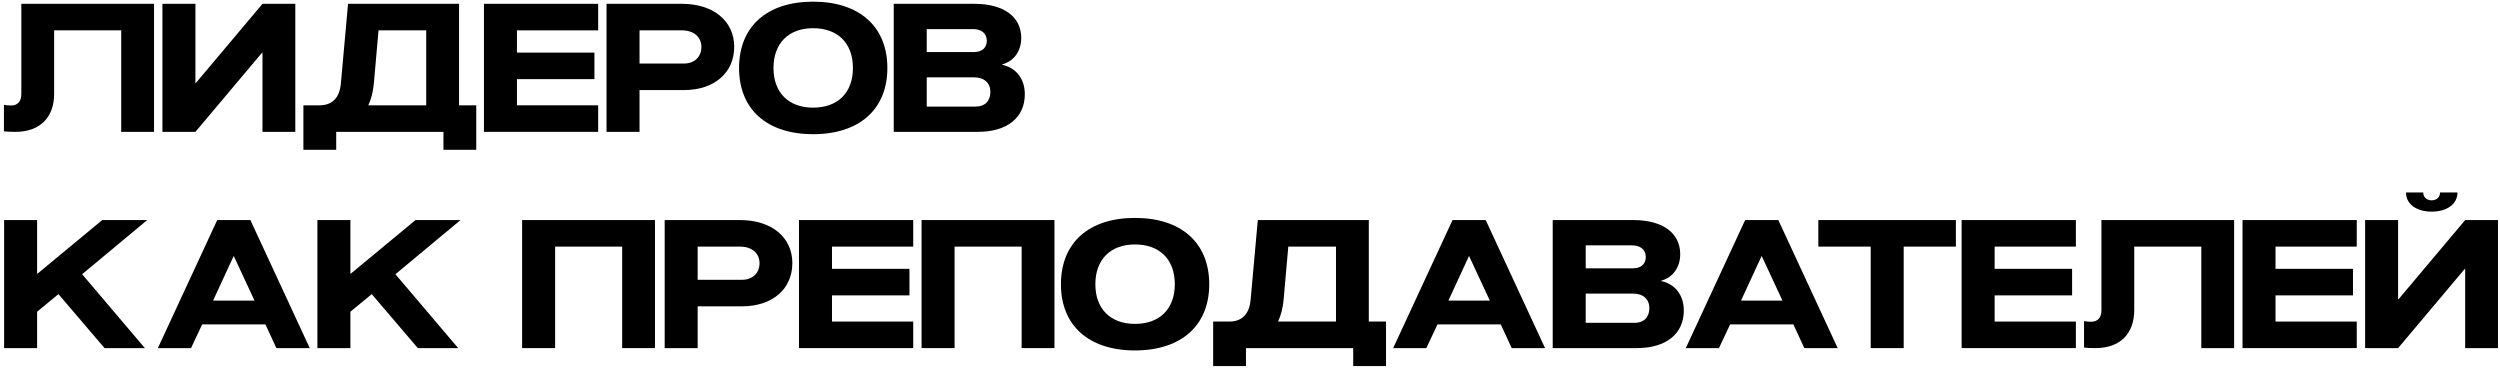 <?xml version="1.0" encoding="UTF-8"?> <svg xmlns="http://www.w3.org/2000/svg" width="474" height="70" viewBox="0 0 474 70" fill="none"><path d="M29.204 0.724V25H22.982V5.756H10.266V17.758C10.266 22.314 7.546 25 2.922 25C1.97 25 1.12 24.966 0.746 24.898V19.866C1.188 19.968 1.494 20.002 2.106 20.002C3.33 20.002 4.044 19.22 4.044 17.86V0.724H29.204Z" fill="black"></path><path d="M49.768 0.724H55.99V25H49.768V9.972H49.7L37.052 25H30.796V0.724H37.052V15.752H37.12L49.768 0.724Z" fill="black"></path><path d="M87.035 0.724V19.968H90.299V28.4H84.077V25H63.745V28.4H57.523V19.968H60.583C62.997 19.968 64.391 18.54 64.629 15.82L65.989 0.724H87.035ZM69.831 19.968H80.813V5.756H71.769L70.885 15.786C70.749 17.384 70.375 18.778 69.831 19.968Z" fill="black"></path><path d="M112.701 9.972V15.004H98.013V19.968H113.415V25H91.757V0.724H113.415V5.756H98.013V9.972H112.701Z" fill="black"></path><path d="M121.255 25H114.999V0.724H129.313C135.263 0.724 139.207 3.988 139.207 8.884C139.207 13.814 135.399 17.078 129.687 17.078H121.255V25ZM121.255 12.046H129.687C131.659 12.046 132.985 10.788 132.985 8.884C132.985 7.014 131.523 5.756 129.313 5.756H121.255V12.046Z" fill="black"></path><path d="M154.168 25.442C145.396 25.442 140.126 20.716 140.126 12.896C140.126 5.042 145.396 0.316 154.168 0.316C162.94 0.316 168.244 5.042 168.244 12.896C168.244 20.716 162.94 25.442 154.168 25.442ZM146.654 12.896C146.654 17.554 149.51 20.41 154.168 20.41C158.86 20.41 161.716 17.554 161.716 12.896C161.716 8.204 158.86 5.348 154.168 5.348C149.51 5.348 146.654 8.204 146.654 12.896Z" fill="black"></path><path d="M169.452 25V0.724H184.752C190.294 0.724 193.626 3.172 193.626 7.184C193.626 9.7 192.232 11.604 190.022 12.216V12.284C192.674 12.862 194.306 14.97 194.306 17.86C194.306 22.314 190.94 25 185.398 25H169.452ZM175.708 20.206H185.024C186.724 20.206 187.778 19.152 187.778 17.418C187.778 15.752 186.622 14.664 184.684 14.664H175.708V20.206ZM175.708 9.87H184.684C186.18 9.87 187.098 9.054 187.098 7.728C187.098 6.368 186.112 5.518 184.48 5.518H175.708V9.87Z" fill="black"></path><path d="M0.78 41.724H7.036V51.89H7.104L19.378 41.724H27.912L15.57 51.992L27.47 66H19.82L11.082 55.766L7.036 59.098V66H0.78V41.724Z" fill="black"></path><path d="M41.184 41.724H47.474L58.728 66H52.404L50.33 61.512H38.328L36.22 66H29.93L41.184 41.724ZM40.402 56.99H48.256L44.312 48.524L40.402 56.99Z" fill="black"></path><path d="M60.181 41.724H66.436V51.89H66.504L78.778 41.724H87.312L74.971 51.992L86.871 66H79.221L70.483 55.766L66.436 59.098V66H60.181V41.724Z" fill="black"></path><path d="M105.251 66H98.995V41.724H124.189V66H117.967V46.756H105.251V66Z" fill="black"></path><path d="M132.278 66H126.022V41.724H140.336C146.286 41.724 150.23 44.988 150.23 49.884C150.23 54.814 146.422 58.078 140.71 58.078H132.278V66ZM132.278 53.046H140.71C142.682 53.046 144.008 51.788 144.008 49.884C144.008 48.014 142.546 46.756 140.336 46.756H132.278V53.046Z" fill="black"></path><path d="M172.433 50.972V56.004H157.745V60.968H173.147V66H151.489V41.724H173.147V46.756H157.745V50.972H172.433Z" fill="black"></path><path d="M180.987 66H174.731V41.724H199.925V66H193.703V46.756H180.987V66Z" fill="black"></path><path d="M215.195 66.442C206.423 66.442 201.153 61.716 201.153 53.896C201.153 46.042 206.423 41.316 215.195 41.316C223.967 41.316 229.271 46.042 229.271 53.896C229.271 61.716 223.967 66.442 215.195 66.442ZM207.681 53.896C207.681 58.554 210.537 61.41 215.195 61.41C219.887 61.41 222.743 58.554 222.743 53.896C222.743 49.204 219.887 46.348 215.195 46.348C210.537 46.348 207.681 49.204 207.681 53.896Z" fill="black"></path><path d="M259.526 41.724V60.968H262.79V69.4H256.568V66H236.236V69.4H230.014V60.968H233.074C235.488 60.968 236.882 59.54 237.12 56.82L238.48 41.724H259.526ZM242.322 60.968H253.304V46.756H244.26L243.376 56.786C243.24 58.384 242.866 59.778 242.322 60.968Z" fill="black"></path><path d="M275.399 41.724H281.689L292.943 66H286.619L284.545 61.512H272.543L270.435 66H264.145L275.399 41.724ZM274.617 56.99H282.471L278.527 48.524L274.617 56.99Z" fill="black"></path><path d="M294.395 66V41.724H309.695C315.237 41.724 318.569 44.172 318.569 48.184C318.569 50.7 317.175 52.604 314.965 53.216V53.284C317.617 53.862 319.249 55.97 319.249 58.86C319.249 63.314 315.883 66 310.341 66H294.395ZM300.651 61.206H309.967C311.667 61.206 312.721 60.152 312.721 58.418C312.721 56.752 311.565 55.664 309.627 55.664H300.651V61.206ZM300.651 50.87H309.627C311.123 50.87 312.041 50.054 312.041 48.728C312.041 47.368 311.055 46.518 309.423 46.518H300.651V50.87Z" fill="black"></path><path d="M330.881 41.724H337.171L348.425 66H342.101L340.027 61.512H328.025L325.917 66H319.627L330.881 41.724ZM330.099 56.99H337.953L334.009 48.524L330.099 56.99Z" fill="black"></path><path d="M370.834 41.724V46.756H360.94V66H354.684V46.756H344.756V41.724H370.834Z" fill="black"></path><path d="M392.869 50.972V56.004H378.181V60.968H393.583V66H371.925V41.724H393.583V46.756H378.181V50.972H392.869Z" fill="black"></path><path d="M423.591 41.724V66H417.369V46.756H404.653V58.758C404.653 63.314 401.933 66 397.309 66C396.357 66 395.507 65.966 395.133 65.898V60.866C395.575 60.968 395.881 61.002 396.493 61.002C397.717 61.002 398.431 60.22 398.431 58.86V41.724H423.591Z" fill="black"></path><path d="M446.126 50.972V56.004H431.438V60.968H446.84V66H425.182V41.724H446.84V46.756H431.438V50.972H446.126Z" fill="black"></path><path d="M467.397 41.724H473.619V66H467.397V50.972H467.329L454.681 66H448.425V41.724H454.681V56.752H454.749L467.397 41.724ZM456.177 36.488H459.441C459.441 37.372 460.087 37.984 461.039 37.984C461.991 37.984 462.637 37.372 462.637 36.488H465.935C465.935 38.664 463.997 40.126 461.039 40.126C458.115 40.126 456.177 38.664 456.177 36.488Z" fill="black"></path></svg> 